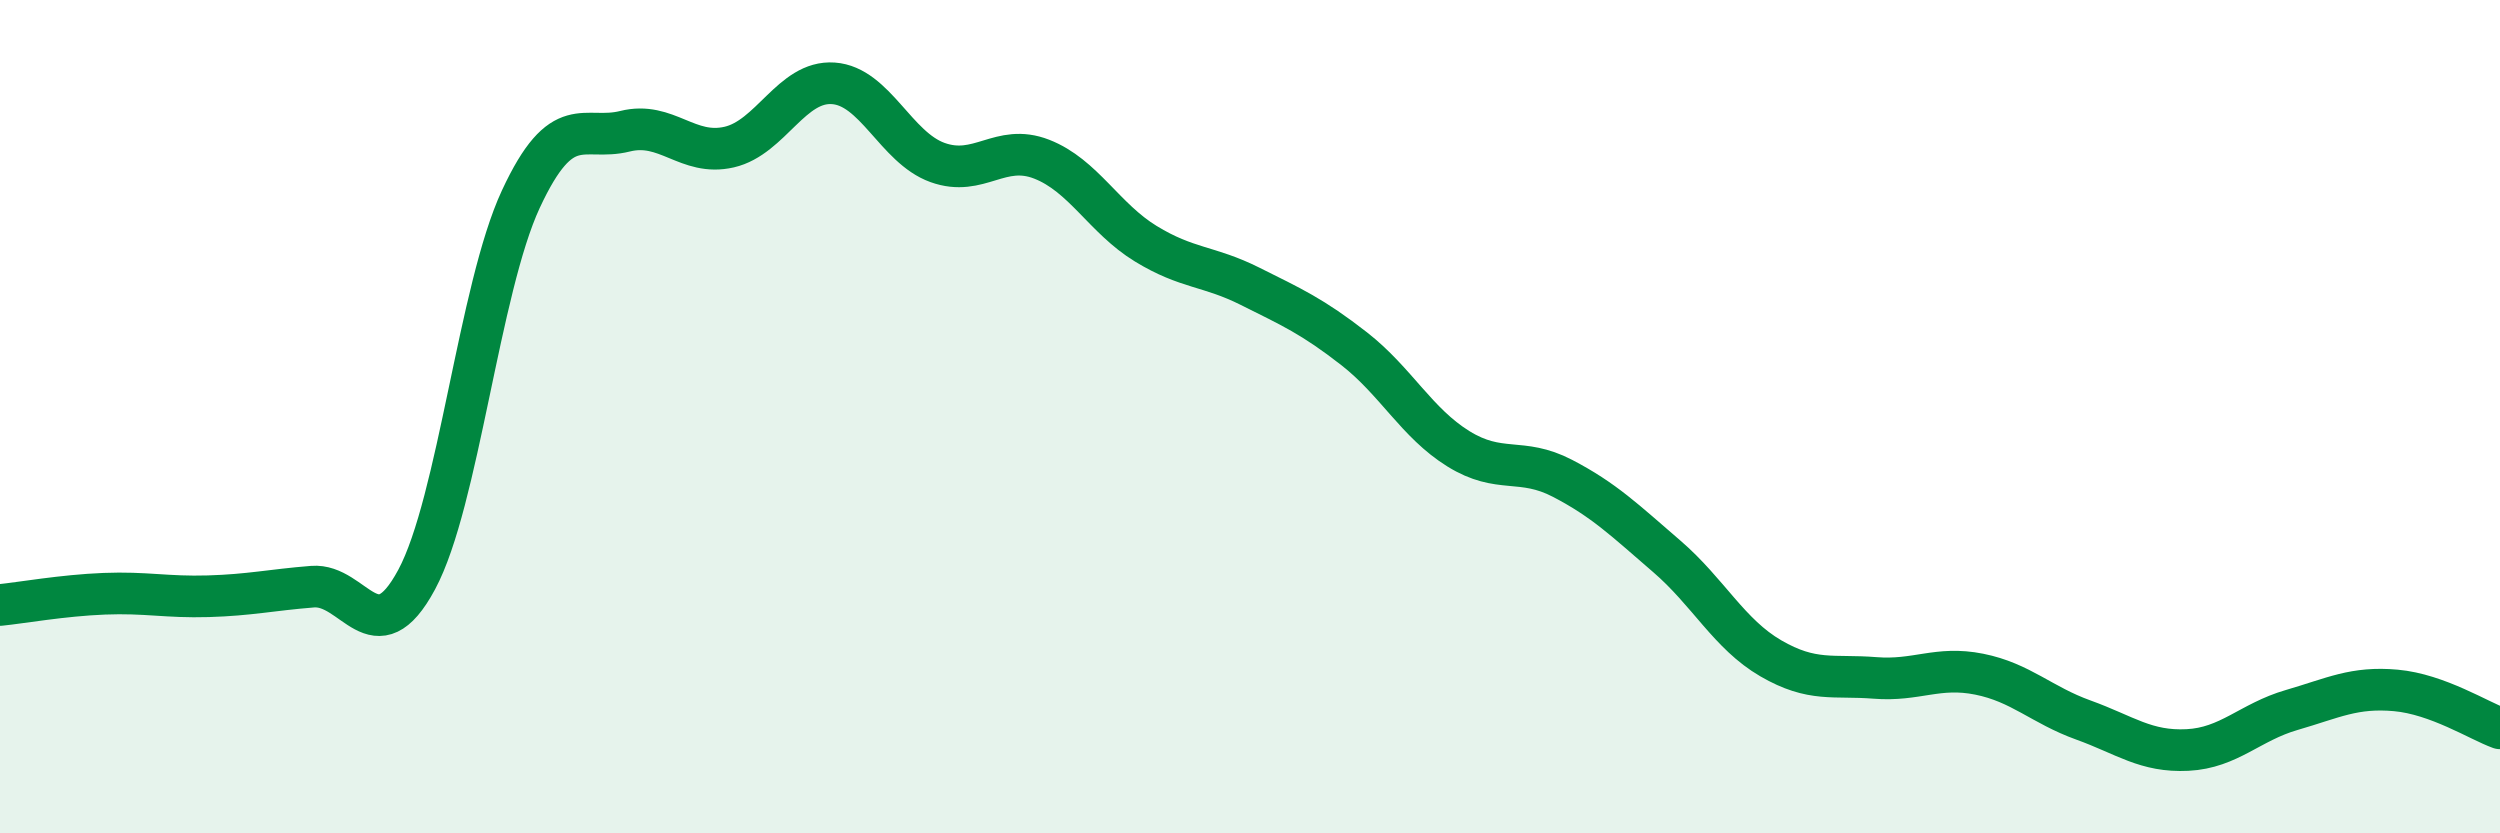 
    <svg width="60" height="20" viewBox="0 0 60 20" xmlns="http://www.w3.org/2000/svg">
      <path
        d="M 0,14.52 C 0.5,14.47 1.5,14.29 2.5,14.25 C 3.5,14.21 4,14.34 5,14.31 C 6,14.28 6.5,14.16 7.5,14.08 C 8.5,14 9,15.77 10,13.91 C 11,12.05 11.5,6.93 12.5,4.78 C 13.5,2.63 14,3.4 15,3.15 C 16,2.9 16.5,3.76 17.5,3.53 C 18.5,3.3 19,1.93 20,2 C 21,2.07 21.5,3.54 22.5,3.9 C 23.5,4.26 24,3.43 25,3.82 C 26,4.21 26.5,5.24 27.5,5.85 C 28.5,6.46 29,6.37 30,6.87 C 31,7.37 31.5,7.59 32.5,8.37 C 33.5,9.15 34,10.15 35,10.77 C 36,11.39 36.5,10.96 37.5,11.48 C 38.5,12 39,12.49 40,13.35 C 41,14.21 41.5,15.22 42.5,15.8 C 43.5,16.38 44,16.19 45,16.27 C 46,16.35 46.5,15.98 47.5,16.18 C 48.5,16.38 49,16.92 50,17.28 C 51,17.64 51.5,18.05 52.5,18 C 53.5,17.95 54,17.33 55,17.04 C 56,16.75 56.5,16.48 57.5,16.57 C 58.5,16.66 59.5,17.3 60,17.48L60 20L0 20Z"
        fill="#008740"
        opacity="0.1"
        stroke-linecap="round"
        stroke-linejoin="round"
      />
      <path
        d="M 0,14.52 C 0.5,14.47 1.5,14.29 2.5,14.25 C 3.5,14.21 4,14.34 5,14.31 C 6,14.28 6.5,14.16 7.5,14.08 C 8.5,14 9,15.77 10,13.91 C 11,12.05 11.5,6.93 12.5,4.78 C 13.5,2.63 14,3.4 15,3.15 C 16,2.9 16.5,3.76 17.5,3.53 C 18.5,3.3 19,1.93 20,2 C 21,2.07 21.5,3.54 22.5,3.9 C 23.5,4.26 24,3.43 25,3.82 C 26,4.21 26.5,5.24 27.5,5.85 C 28.5,6.46 29,6.37 30,6.87 C 31,7.37 31.5,7.59 32.5,8.37 C 33.5,9.15 34,10.15 35,10.77 C 36,11.39 36.5,10.96 37.5,11.48 C 38.5,12 39,12.49 40,13.35 C 41,14.21 41.5,15.22 42.5,15.8 C 43.5,16.38 44,16.19 45,16.27 C 46,16.35 46.5,15.98 47.5,16.18 C 48.5,16.38 49,16.92 50,17.28 C 51,17.64 51.5,18.05 52.5,18 C 53.5,17.95 54,17.33 55,17.04 C 56,16.75 56.5,16.48 57.5,16.57 C 58.5,16.66 59.5,17.3 60,17.48"
        stroke="#008740"
        stroke-width="1"
        fill="none"
        stroke-linecap="round"
        stroke-linejoin="round"
      />
    </svg>
  